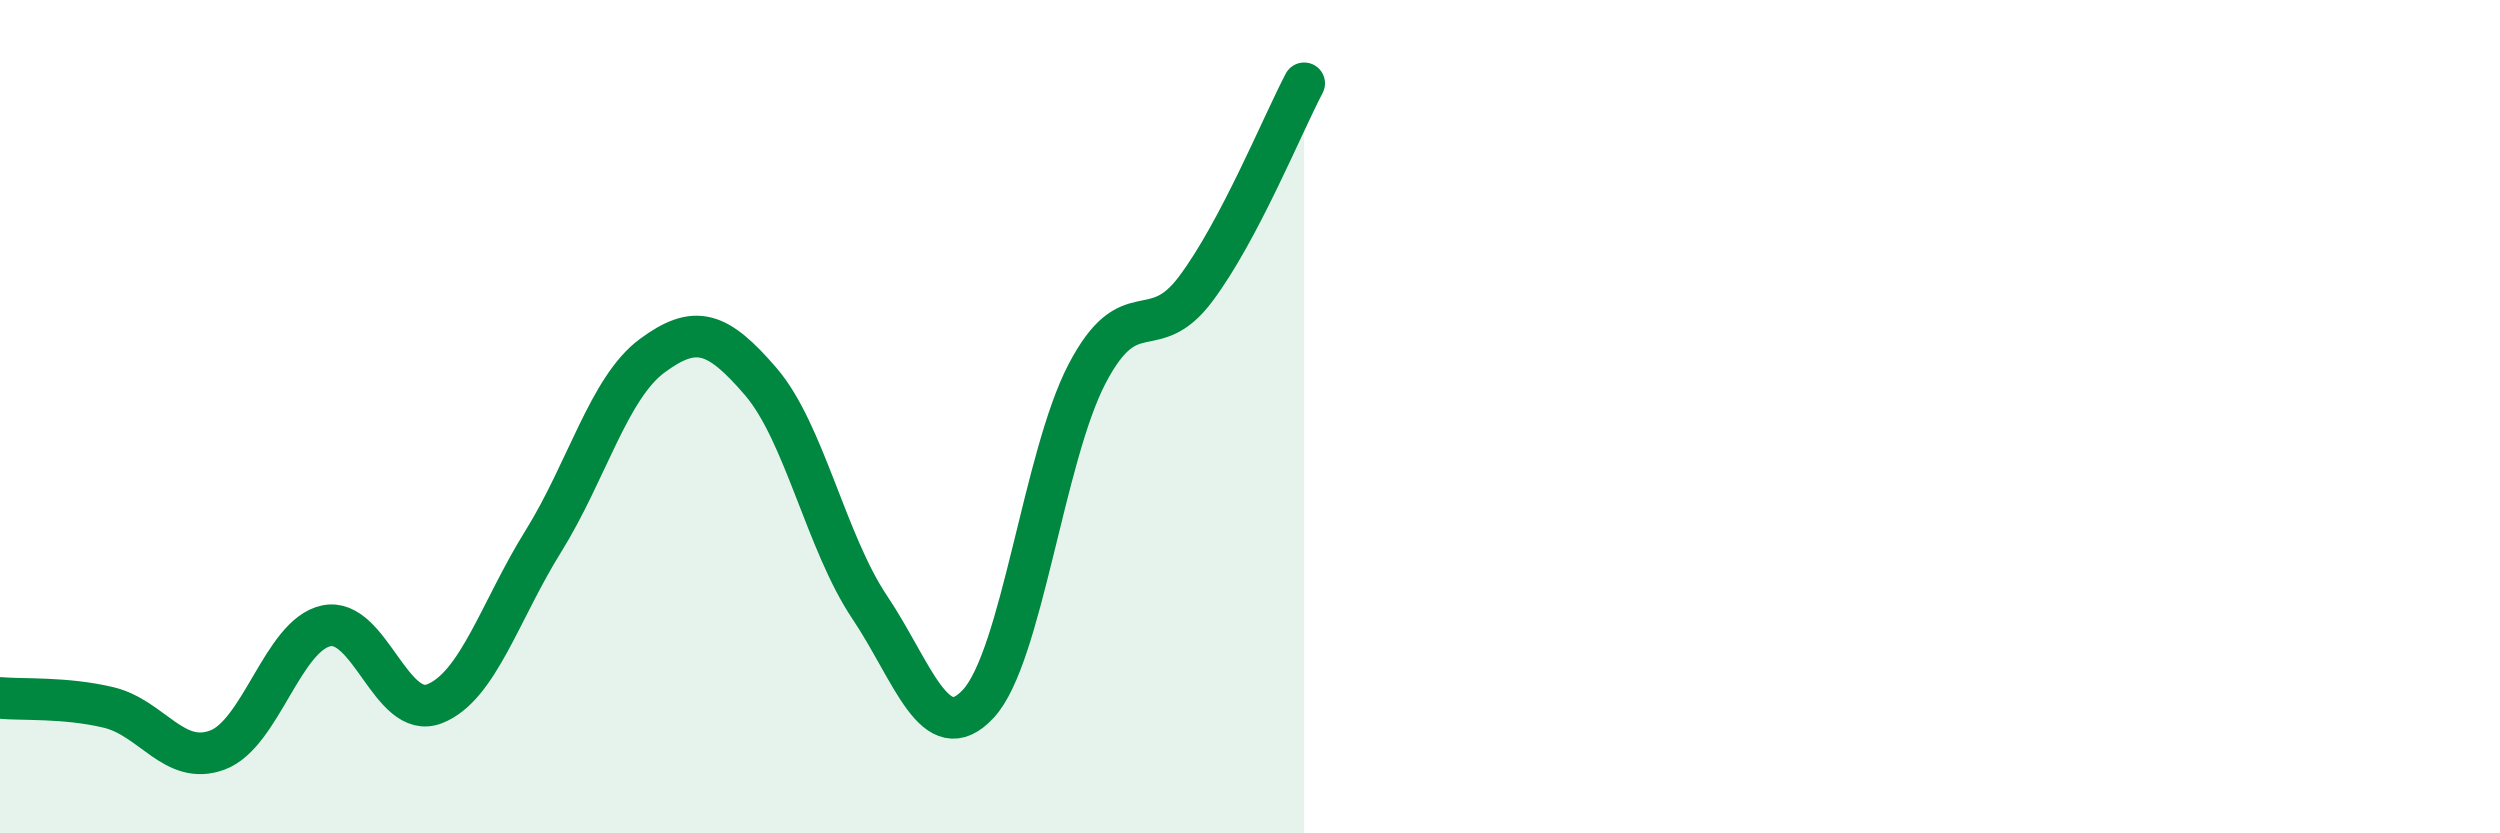 
    <svg width="60" height="20" viewBox="0 0 60 20" xmlns="http://www.w3.org/2000/svg">
      <path
        d="M 0,16.75 C 0.52,16.8 1.57,16.73 2.61,16.98 C 3.65,17.23 4.18,18.39 5.22,18 C 6.26,17.61 6.79,15.24 7.83,15.02 C 8.87,14.8 9.39,17.3 10.43,16.89 C 11.47,16.48 12,14.66 13.04,12.99 C 14.08,11.32 14.61,9.31 15.65,8.54 C 16.69,7.77 17.22,7.95 18.26,9.16 C 19.3,10.37 19.83,13.02 20.87,14.57 C 21.91,16.12 22.44,18.01 23.48,16.89 C 24.52,15.77 25.05,10.96 26.09,8.97 C 27.13,6.98 27.66,8.32 28.7,6.93 C 29.74,5.54 30.78,2.99 31.3,2L31.3 20L0 20Z"
        fill="#008740"
        opacity="0.1"
        stroke-linecap="round"
        stroke-linejoin="round"
      />
      <path
        d="M 0,16.75 C 0.52,16.8 1.57,16.73 2.61,16.98 C 3.65,17.23 4.18,18.39 5.22,18 C 6.26,17.61 6.79,15.24 7.83,15.02 C 8.87,14.8 9.39,17.3 10.43,16.89 C 11.47,16.48 12,14.66 13.04,12.99 C 14.08,11.32 14.61,9.31 15.65,8.54 C 16.69,7.77 17.22,7.95 18.26,9.16 C 19.3,10.37 19.83,13.02 20.87,14.57 C 21.91,16.12 22.44,18.01 23.48,16.89 C 24.52,15.77 25.05,10.96 26.09,8.97 C 27.13,6.98 27.66,8.32 28.7,6.93 C 29.74,5.54 30.78,2.99 31.3,2"
        stroke="#008740"
        stroke-width="1"
        fill="none"
        stroke-linecap="round"
        stroke-linejoin="round"
      />
    </svg>
  